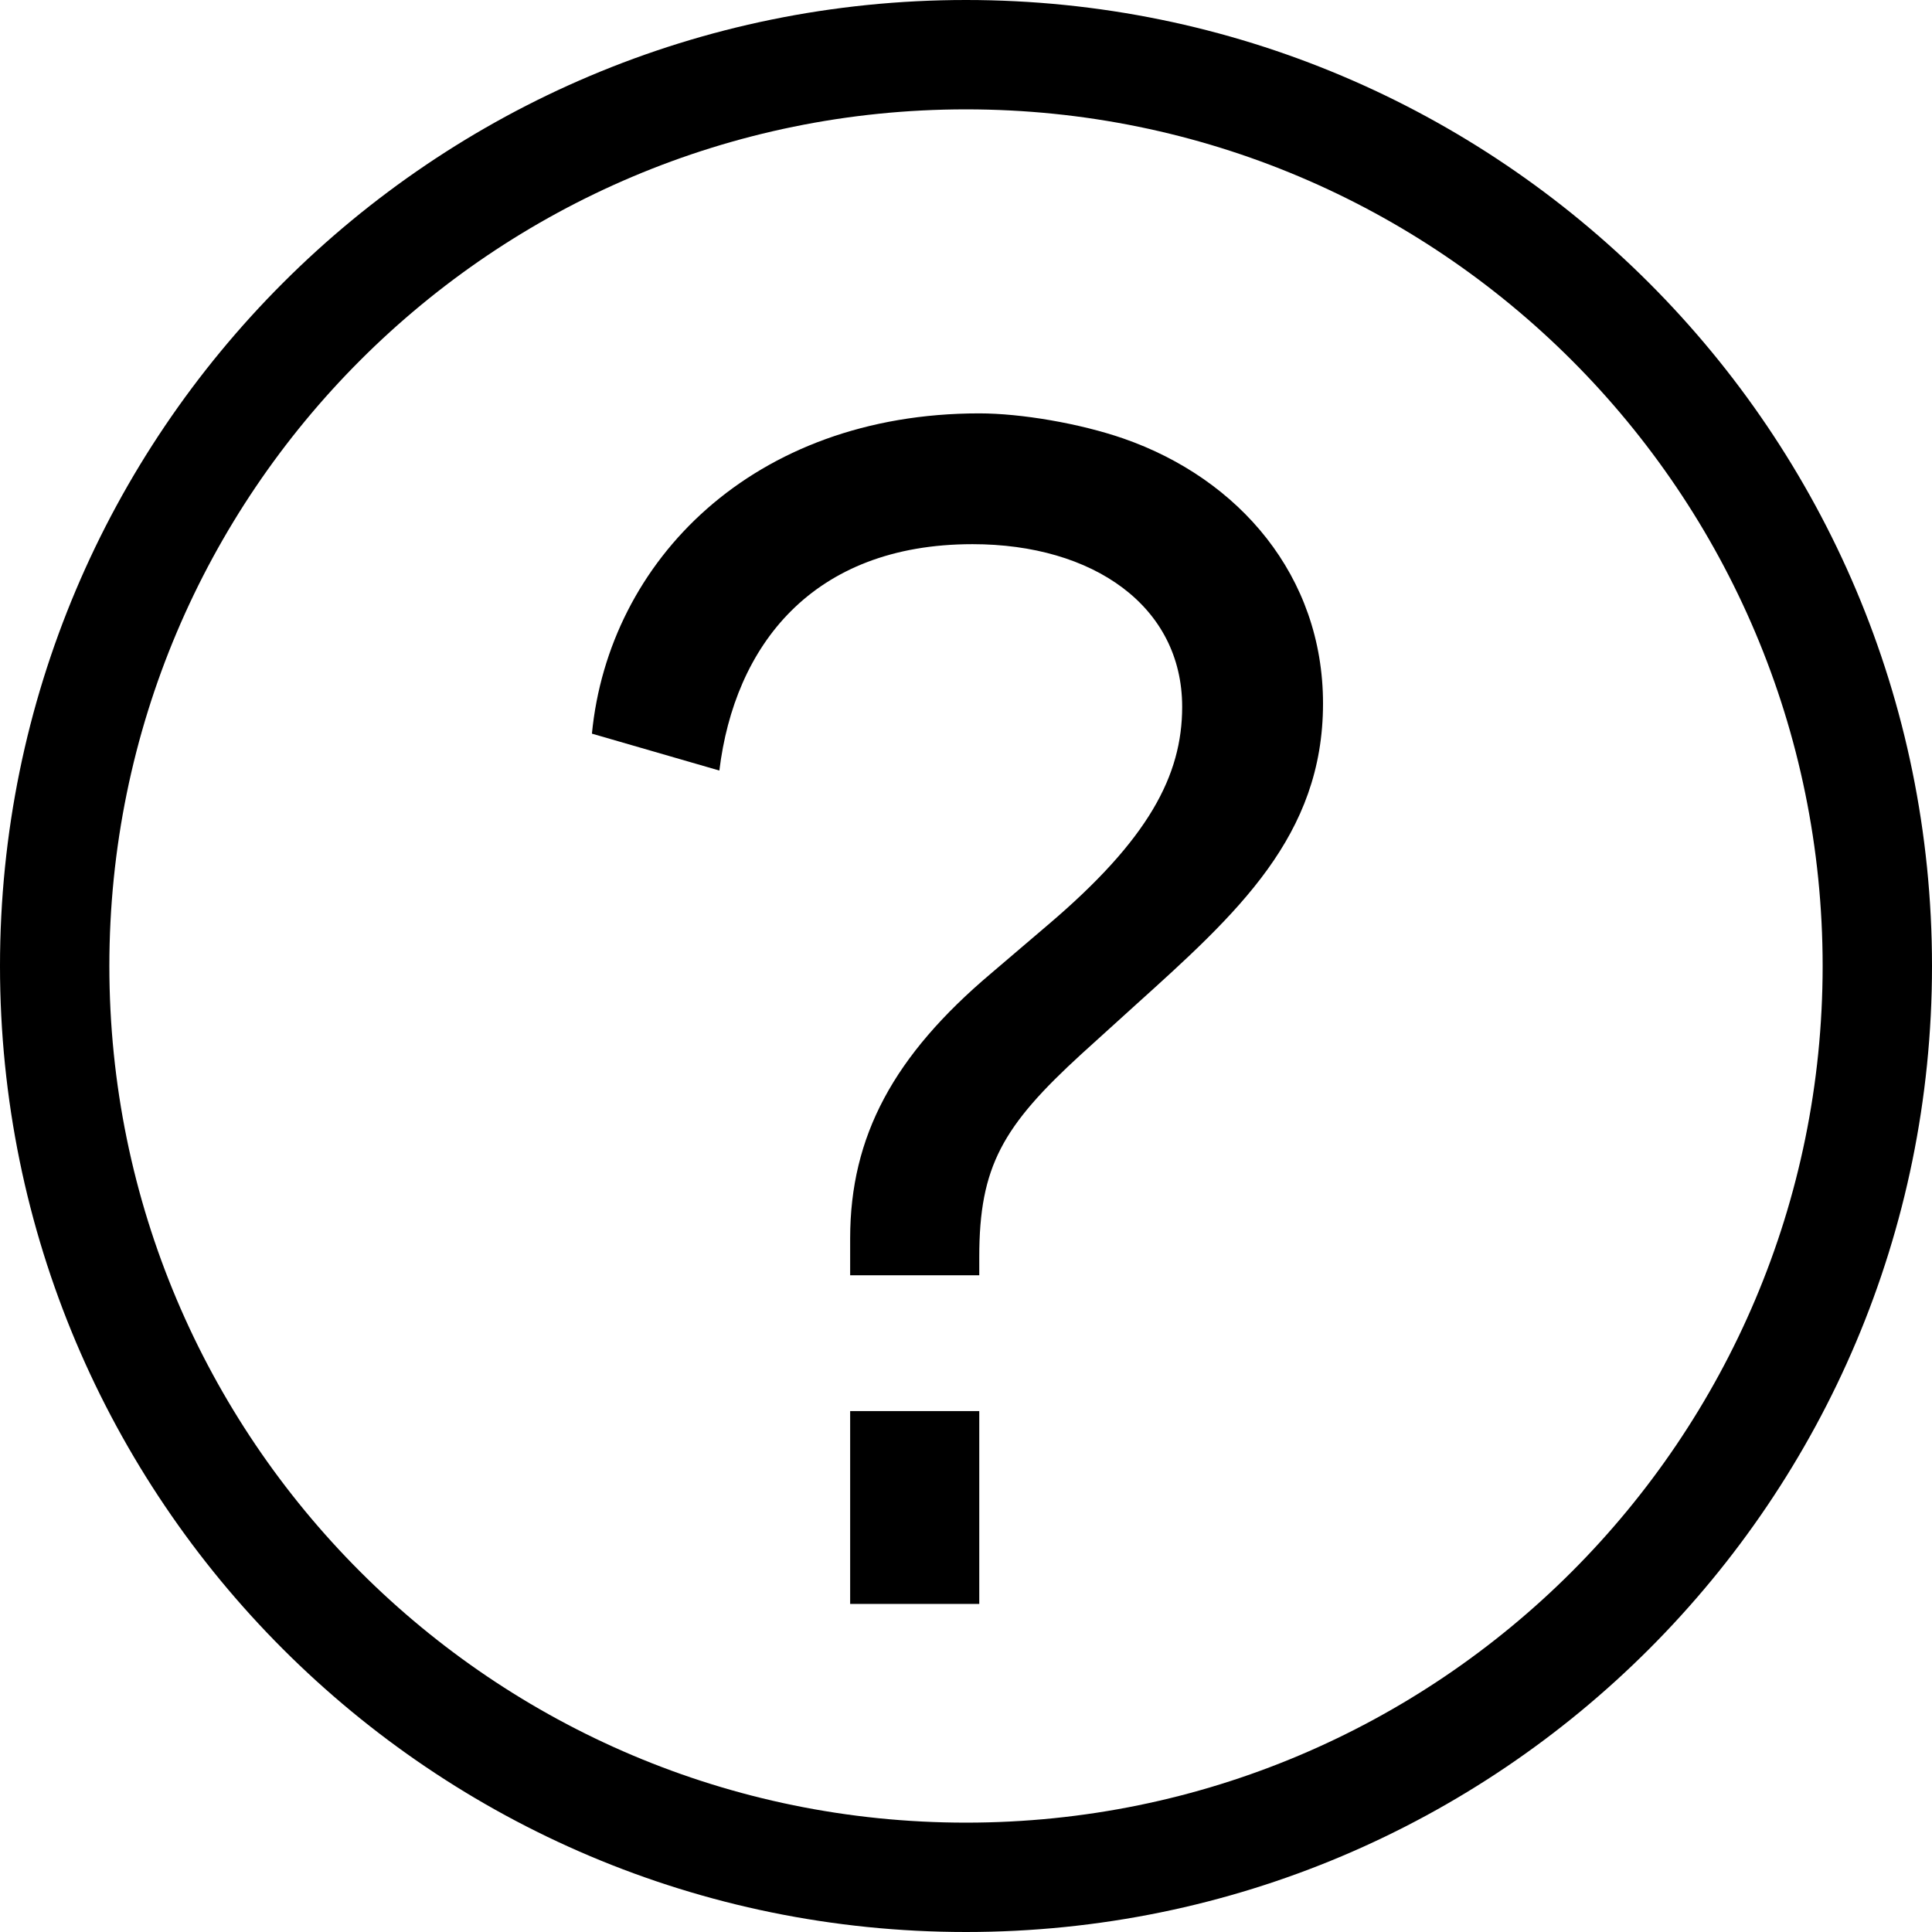 <svg width="53" height="53" viewBox="0 0 53 53" fill="none" xmlns="http://www.w3.org/2000/svg">
<path fill-rule="evenodd" clip-rule="evenodd" d="M50 26.5C50 39.479 39.479 50 26.5 50C13.521 50 3 39.479 3 26.5C3 13.521 13.521 3 26.5 3C39.479 3 50 13.521 50 26.5ZM53 26.5C53 41.136 41.136 53 26.5 53C11.864 53 0 41.136 0 26.5C0 11.864 11.864 0 26.5 0C41.136 0 53 11.864 53 26.5ZM26.864 34.984H23.322V33.972C23.322 31.166 24.518 28.958 27.186 26.704L28.75 25.37C31.51 23.024 32.43 21.276 32.43 19.39C32.43 16.63 29.992 14.928 26.68 14.928C22.264 14.928 20.148 17.734 19.734 21.138L16.238 20.126C16.698 15.388 20.654 11.34 26.864 11.34C28.014 11.34 29.624 11.616 30.82 12.03C33.994 13.134 36.294 15.802 36.294 19.298C36.294 22.932 33.948 25.048 31.142 27.578L29.67 28.912C27.508 30.89 26.864 31.994 26.864 34.478V34.984ZM26.864 44H23.322V38.71H26.864V44Z" fill="black"/>
</svg>
